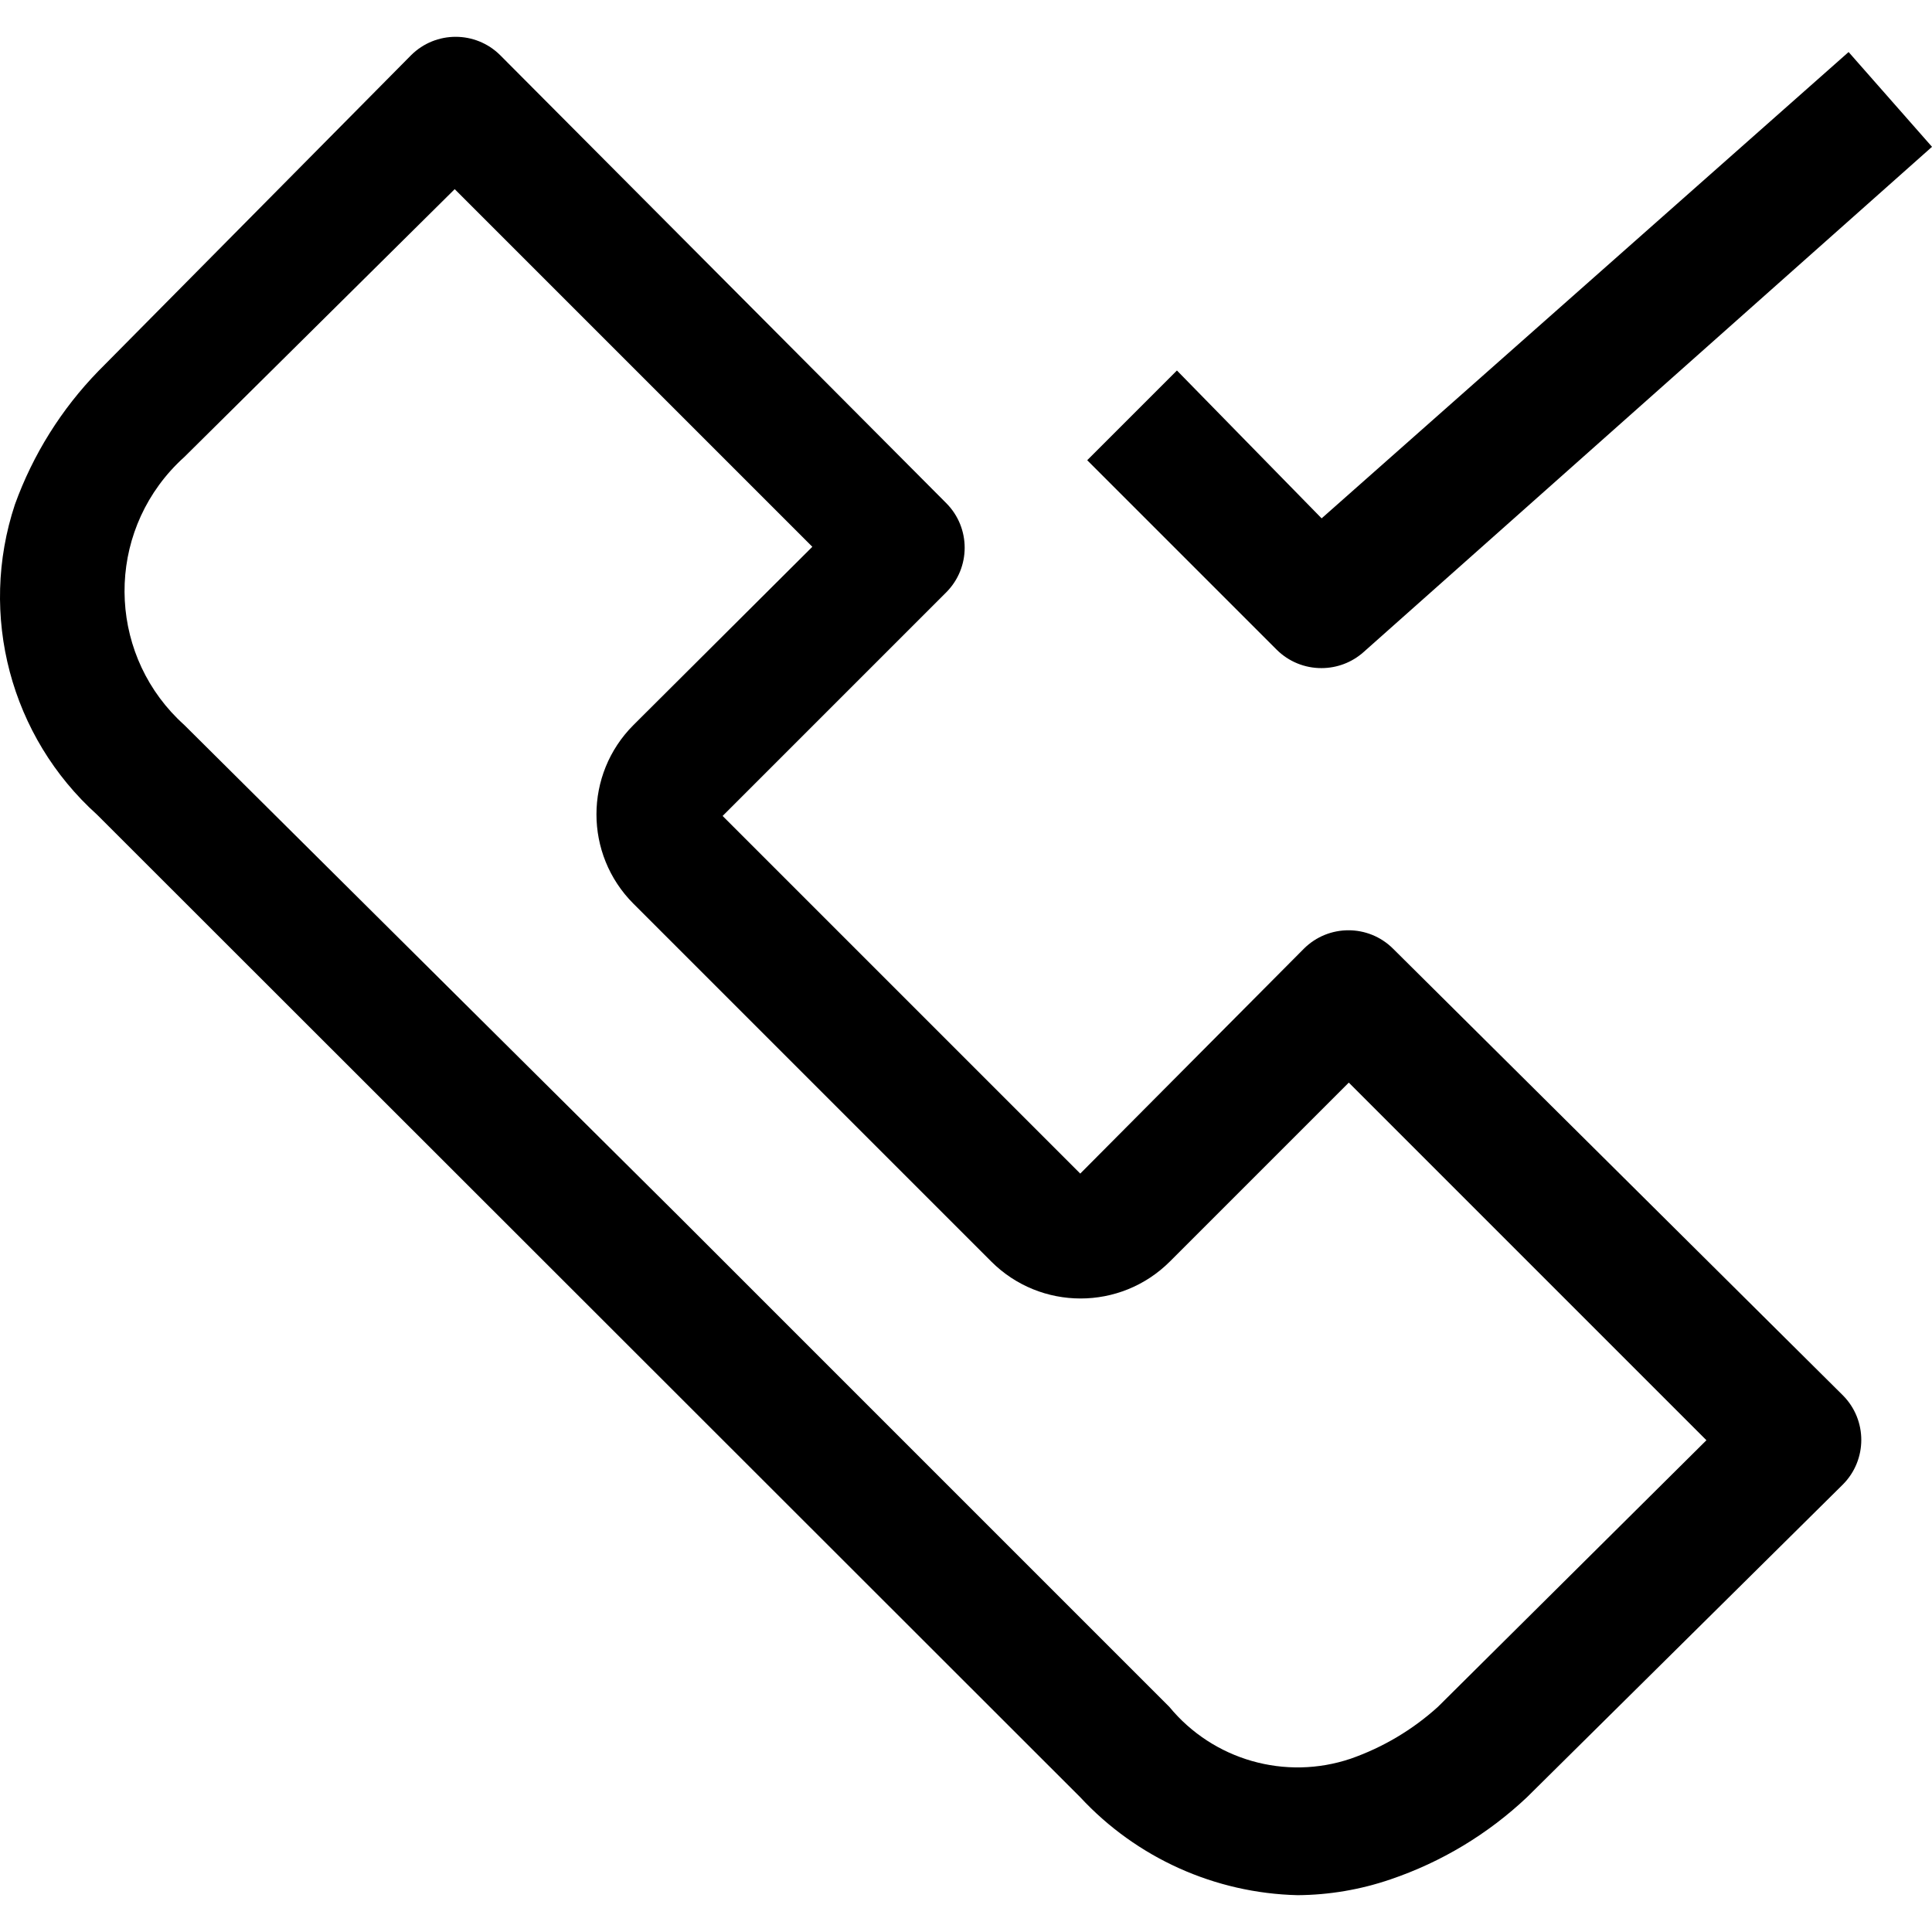 <?xml version="1.0" encoding="UTF-8" standalone="no"?><!-- icon666.com - MILLIONS OF FREE VECTOR ICONS --><svg width="1024" height="1024" version="1.1" id="Capa_1" xmlns="http://www.w3.org/2000/svg" xmlns:xlink="http://www.w3.org/1999/xlink" x="0px" y="0px" viewBox="0 0 489.22 489.22" style="enable-background:new 0 0 489.22 489.22;" xml:space="preserve"><g><g><g><path d="M334.66,169.176c3.889-0.006,7.643-1.428,10.56-4l144-128l-21.12-24l-133.44,118.08l-36.64-37.44l-22.72,22.72l48,48 C326.319,167.531,330.407,169.201,334.66,169.176z"/><path d="M352.74,240.216c-6.241-6.204-16.319-6.204-22.56,0l-56.64,56.96l-90.56-90.56l56.64-56.64 c6.204-6.241,6.204-16.319,0-22.56L126.66,13.976c-6.241-6.204-16.319-6.204-22.56,0l-79.2,80 c-9.357,9.627-16.556,21.135-21.12,33.76c-9.287,27.994-1.123,58.83,20.8,78.56l248.96,248.8 c14.247,15.357,34.098,24.301,55.04,24.8c8.005-0.054,15.948-1.405,23.52-4c12.882-4.367,24.67-11.462,34.56-20.8l80-79.2 c6.204-6.241,6.204-16.319,0-22.56L352.74,240.216z M364.1,432.216c-6.411,5.803-13.918,10.264-22.08,13.12 c-16.546,5.577-34.818,0.357-45.92-13.12l-124.48-124.48L46.66,183.576c-18.734-16.831-20.275-45.663-3.444-64.396 c1.086-1.208,2.235-2.358,3.444-3.444l68.48-67.84l90.56,90.56l-45.28,45.12c-12.504,12.49-12.515,32.751-0.025,45.255 c0.008,0.008,0.017,0.017,0.025,0.025l90.56,90.56c12.49,12.504,32.751,12.515,45.255,0.025c0.008-0.008,0.017-0.017,0.025-0.025 l45.28-45.28l90.56,90.56L364.1,432.216z"/></g></g></g></svg>